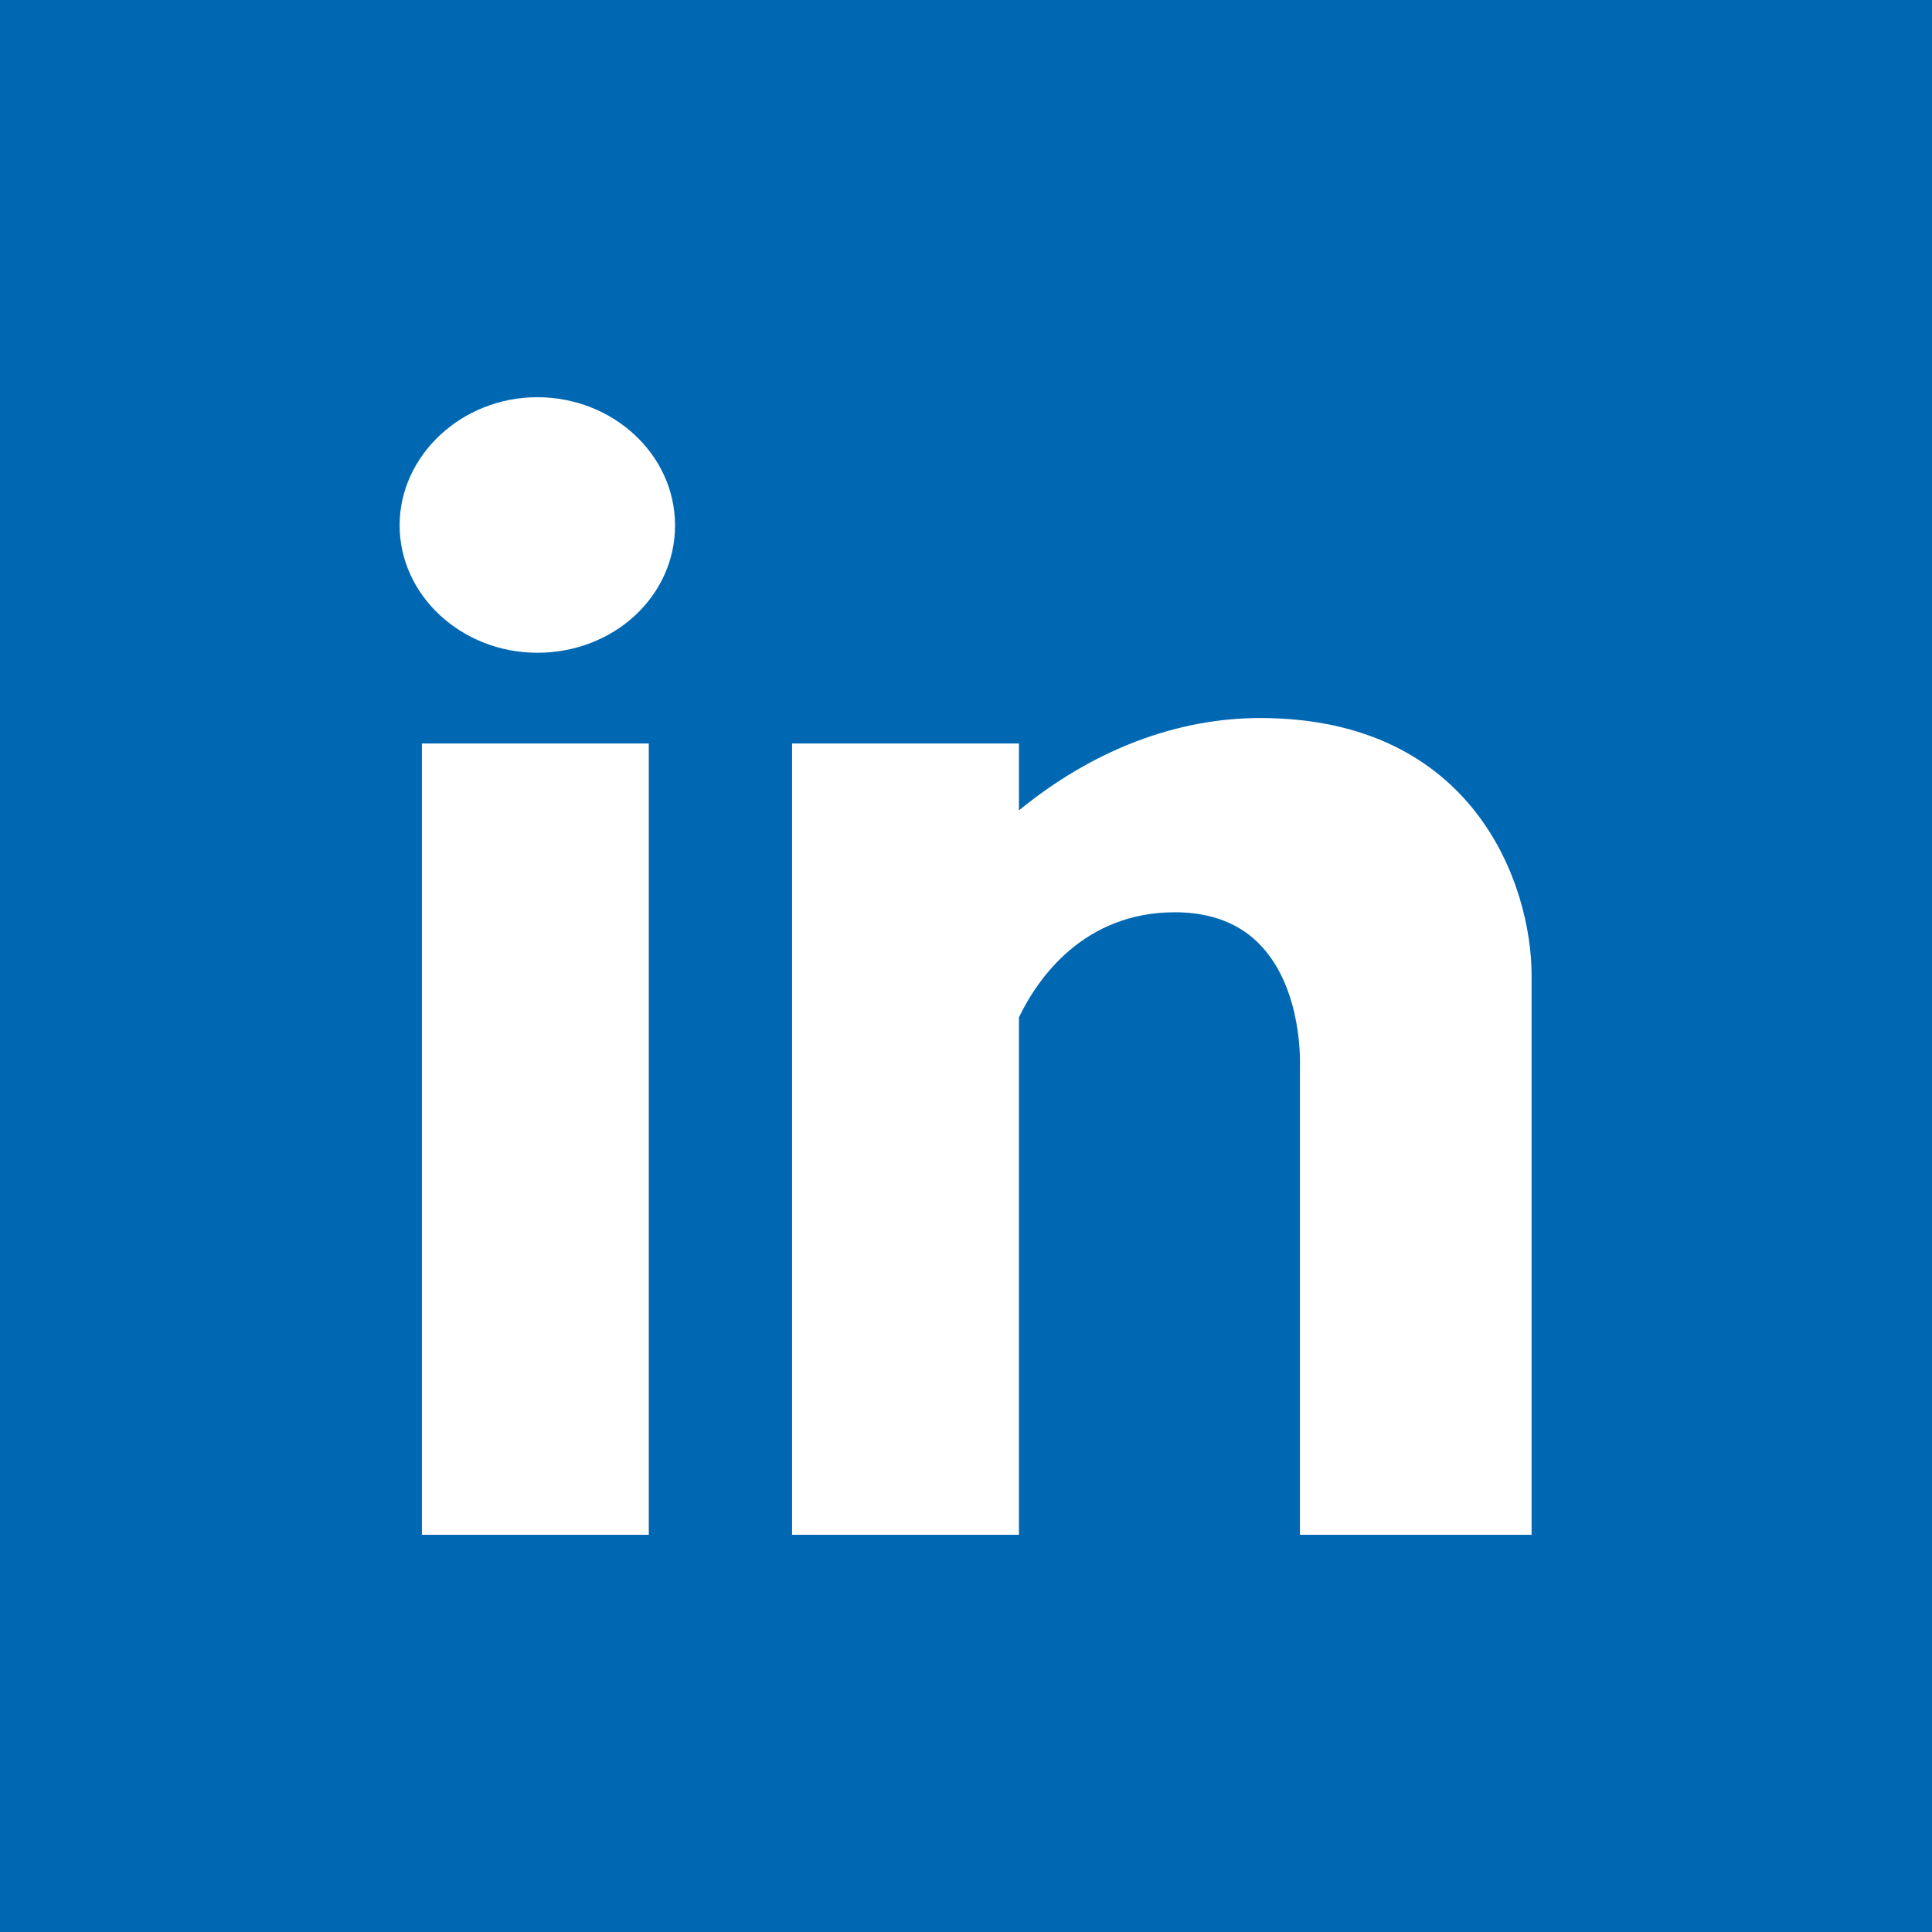 <?xml version="1.0" encoding="utf-8"?>
<!-- Generator: Adobe Illustrator 26.4.1, SVG Export Plug-In . SVG Version: 6.00 Build 0)  -->
<svg xmlns="http://www.w3.org/2000/svg" xmlns:xlink="http://www.w3.org/1999/xlink" version="1.1" id="Capa_1" x="0px" y="0px" viewBox="0 0 242.7 242.7" style="enable-background:new 0 0 242.7 242.7;" xml:space="preserve" width="242.7" height="242.7">
<style type="text/css">
	.st0{fill:#0068B3;}
</style>
<path class="st0" d="M0,0v242.7h242.7V0H0z M81.5,192.8H53V93.4h28.5V192.8L81.5,192.8z M67.5,82c-9.5,0-17.3-7.2-17.3-16  S58,49.9,67.5,49.9S84.8,57.1,84.8,66S77.1,82,67.5,82z M192.5,192.8h-29.2v-58.9c0-0.1,0.4-9.5-4.9-15.1c-2.6-2.8-6.3-4.2-10.8-4.2  c-11.4,0-17.2,8.2-19.6,13.2v65H99.5V93.4H128v8.4c9.3-7.6,19.8-11.6,30.3-11.6c27,0,34.1,21.1,34.1,32.3v70.3H192.5z"/>
</svg>
